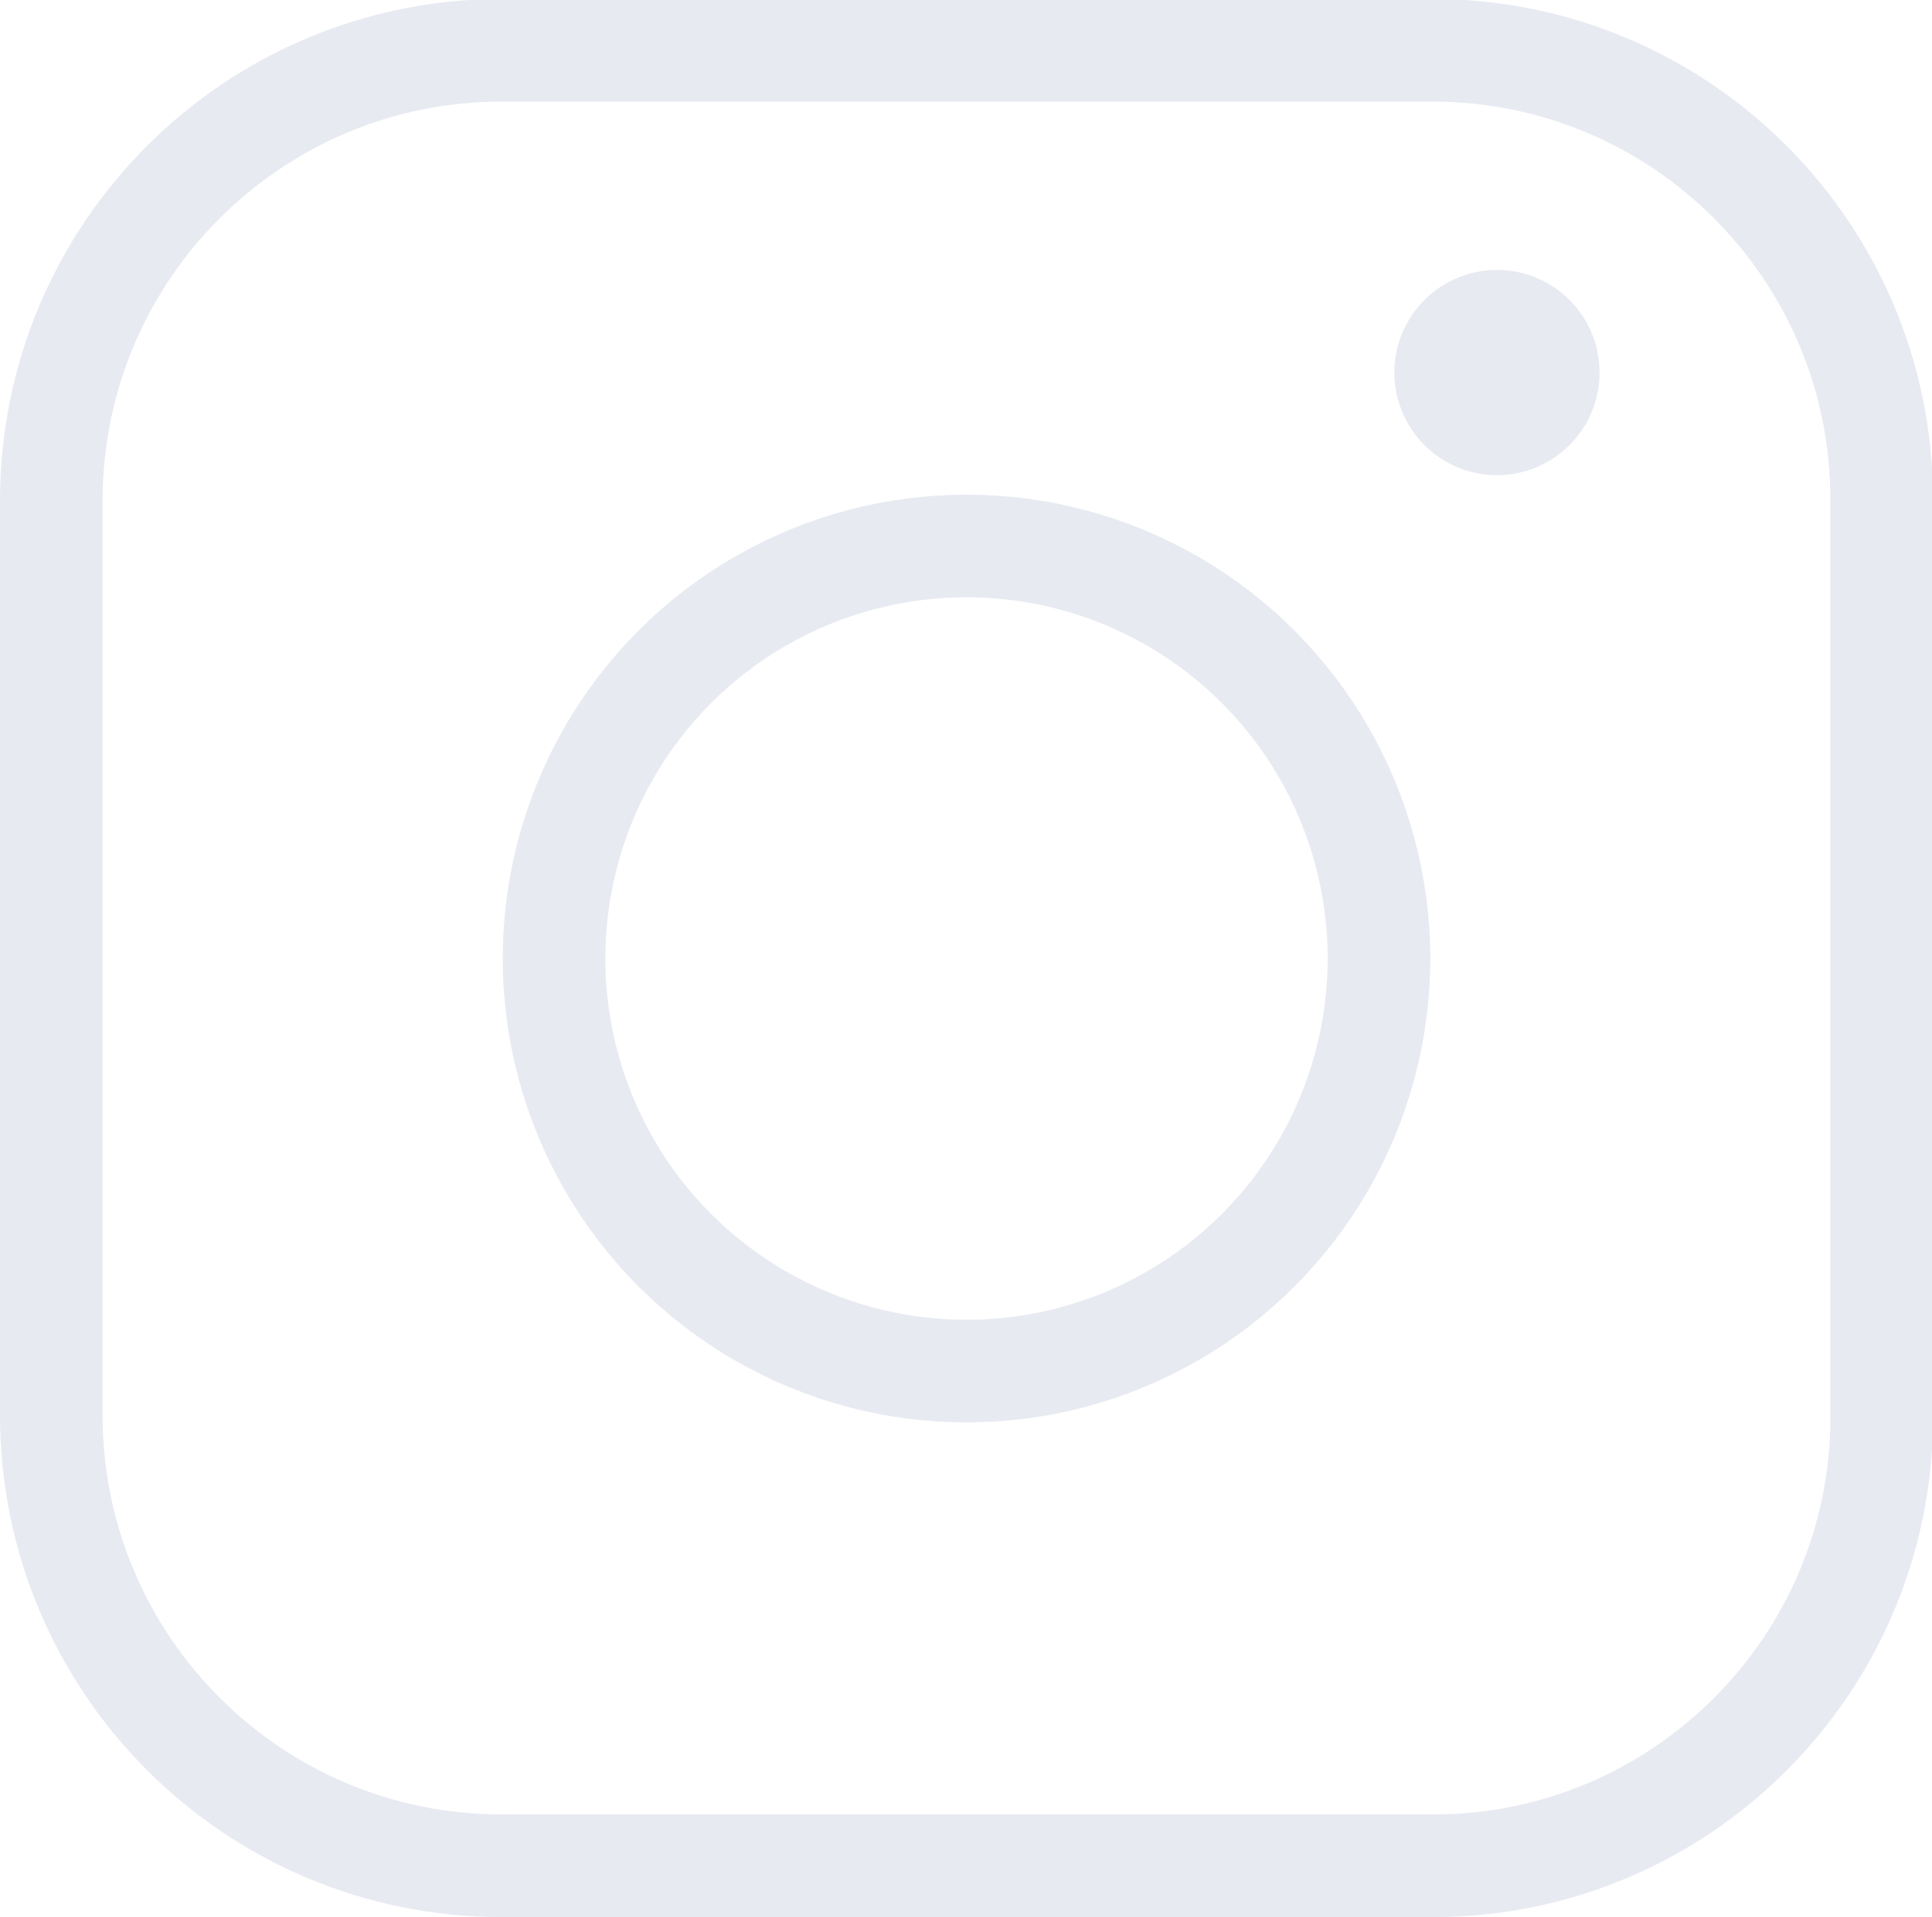 <?xml version="1.0" encoding="UTF-8"?>
<svg id="Layer_2" data-name="Layer 2" xmlns="http://www.w3.org/2000/svg" viewBox="0 0 18.83 18.68">
  <defs>
    <style>
      .cls-1 {
        fill: none;
        stroke: #e8eaf2;
        stroke-miterlimit: 10;
      }
    </style>
  </defs>
  <g id="Layer_1-2" data-name="Layer 1">
    <g id="KEzbTd.tif">
      <g>
        <circle class="cls-1" cx="9.42" cy="9.34" r="4.02"/>
        <circle class="cls-1" cx="14.59" cy="3.63" r=".5"/>
        <path class="cls-1" d="M9.4,18.18c1.52,0,3.04,0,4.57,0,2.41,0,4.37-1.96,4.37-4.37,0-2.98,0-5.96,0-8.94,0-2.42-1.96-4.38-4.38-4.38-3.02,0-6.05,0-9.07,0-2.42,0-4.39,1.96-4.39,4.39,0,2.97,0,5.94,0,8.91,0,2.42,1.96,4.39,4.39,4.39,1.5,0,3.01,0,4.51,0Z"/>
      </g>
    </g>
  </g>
</svg>